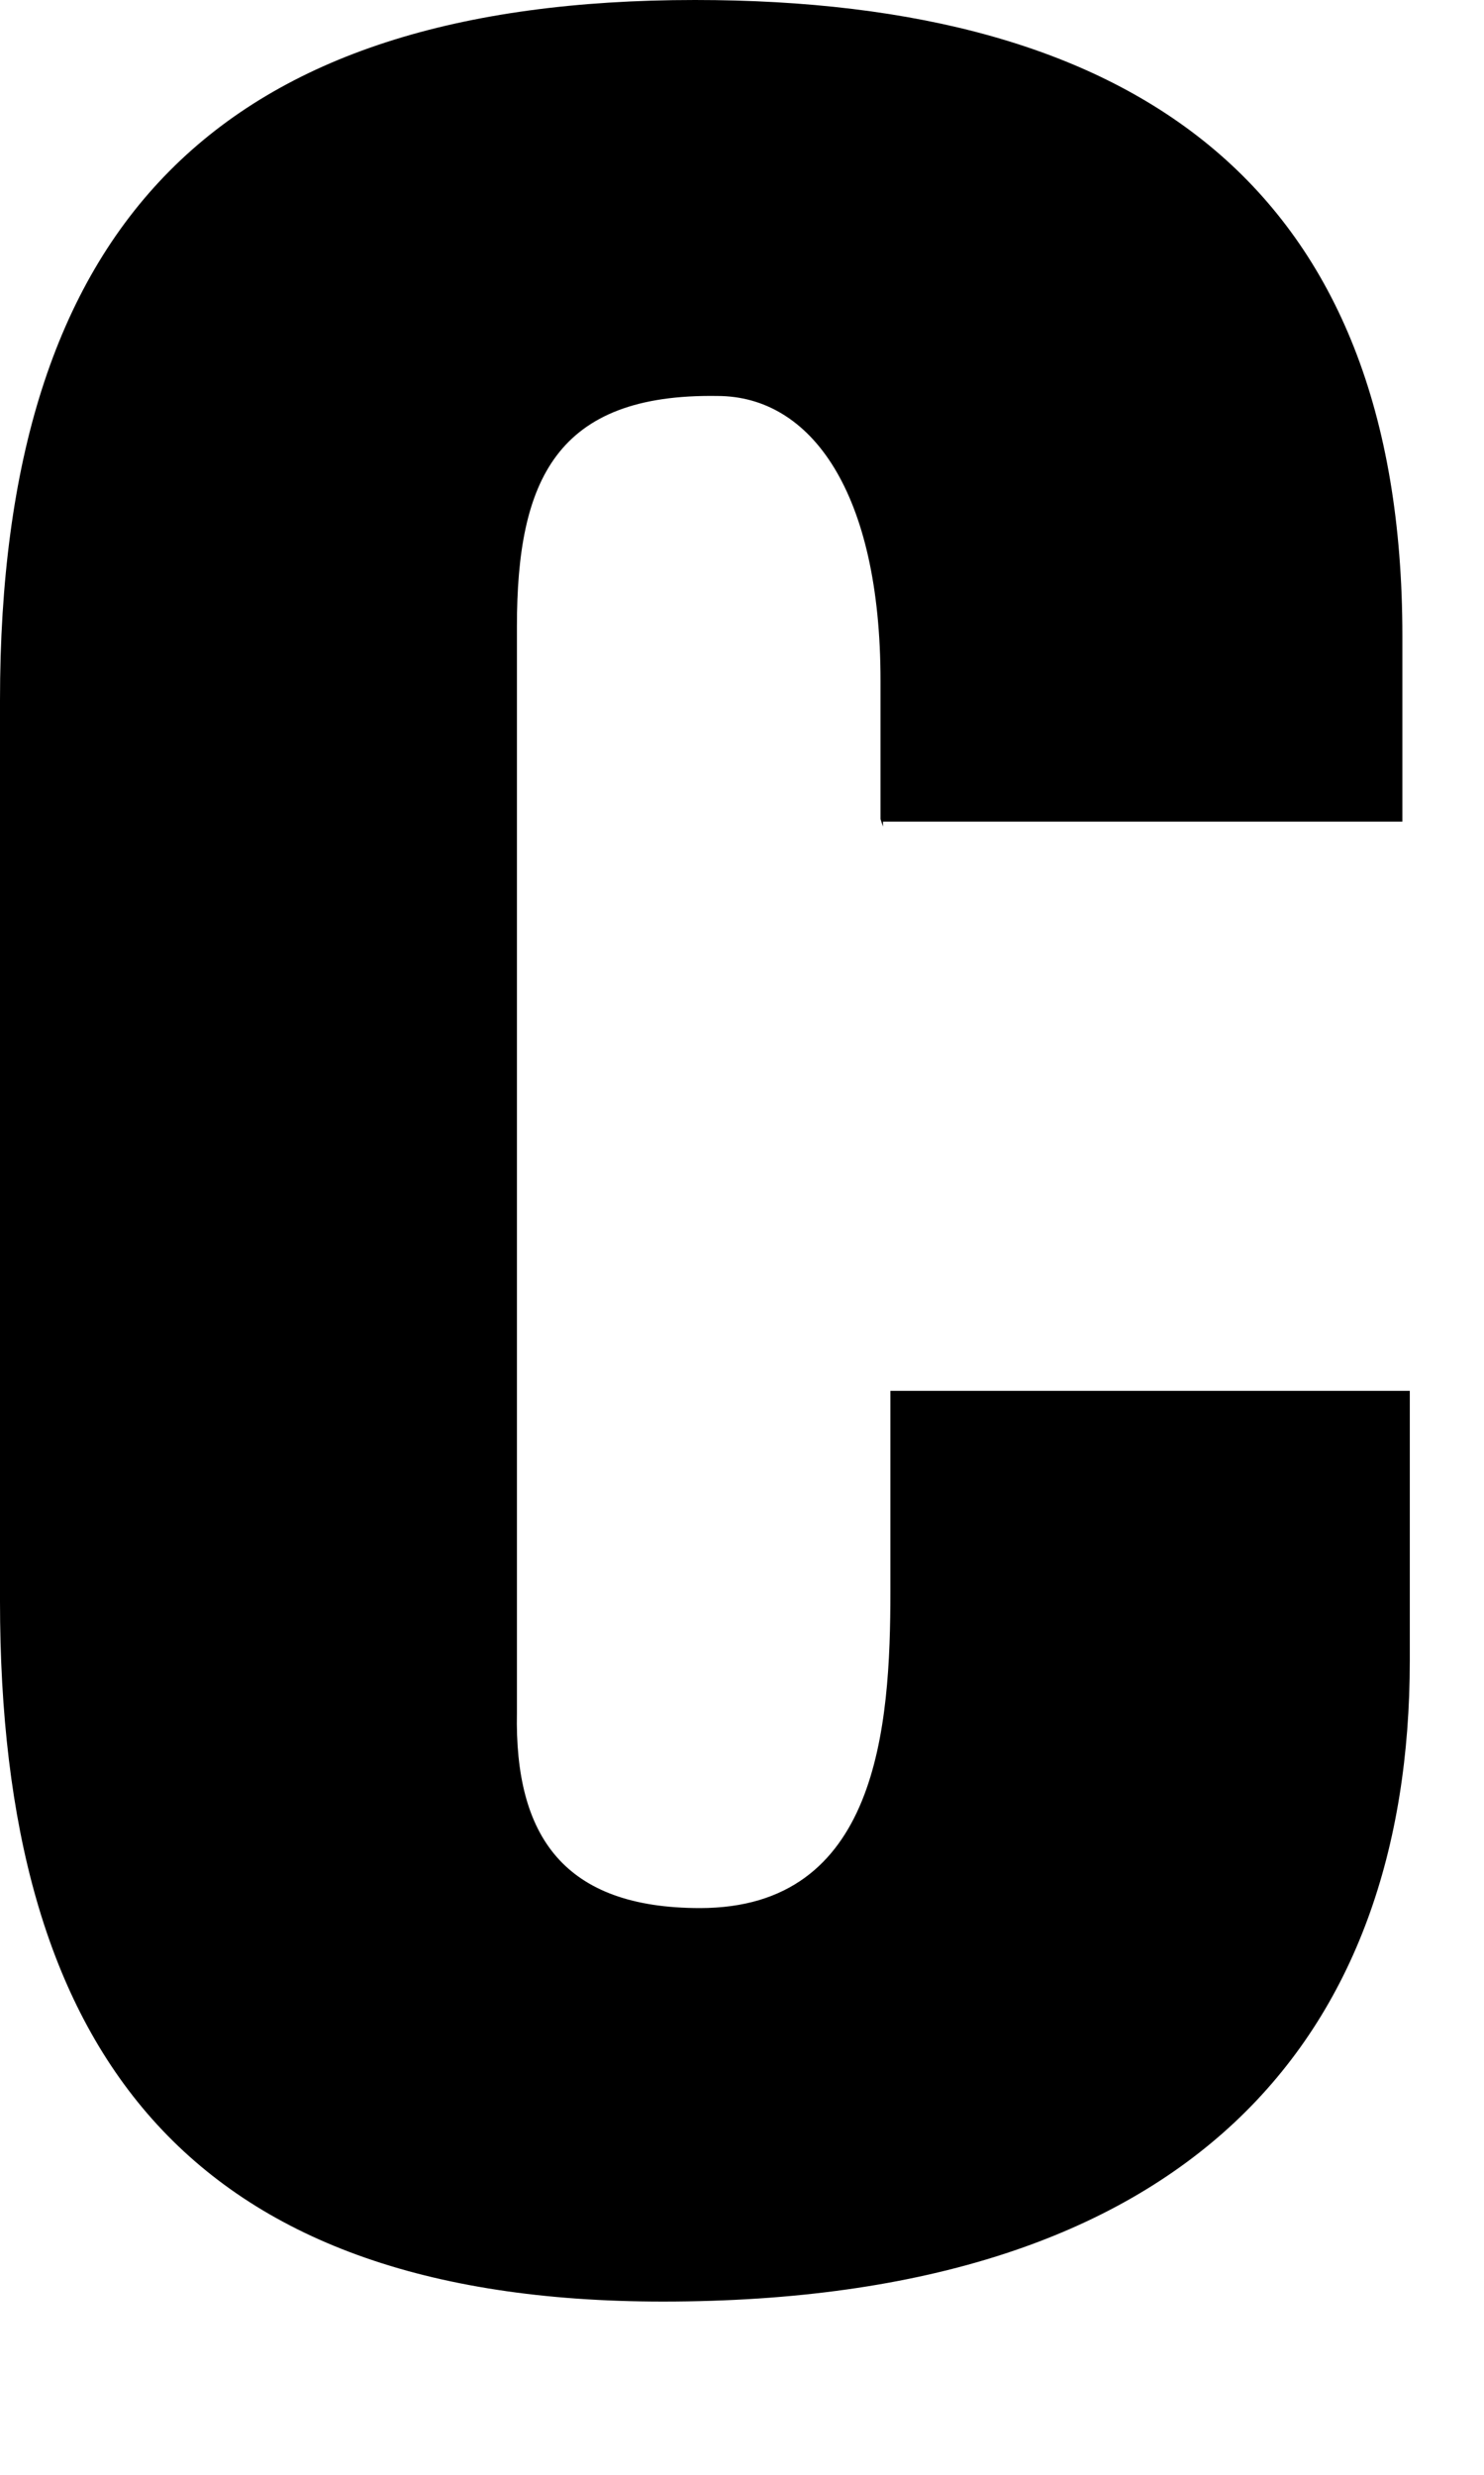 <?xml version="1.0" encoding="utf-8"?>
<svg xmlns="http://www.w3.org/2000/svg" fill="none" height="100%" overflow="visible" preserveAspectRatio="none" style="display: block;" viewBox="0 0 6 10" width="100%">
<path d="M3.56 3.31V2.75C3.56 1.99 3.28 1.6 2.9 1.6C2.25 1.59 2.09 1.94 2.09 2.53V6.92C2.08 7.42 2.28 7.71 2.83 7.71C3.55 7.71 3.6 6.98 3.6 6.43V5.62H5.7V6.71C5.7 8.23 4.82 9.3 2.68 9.3C0.75 9.3 0 8.28 0 6.47V2.83C0 0.9 0.89 0 2.81 0C4.6 0 5.67 0.76 5.67 2.57V3.32H3.57V3.34L3.56 3.31Z" fill="black" id="Vector"/>
</svg>